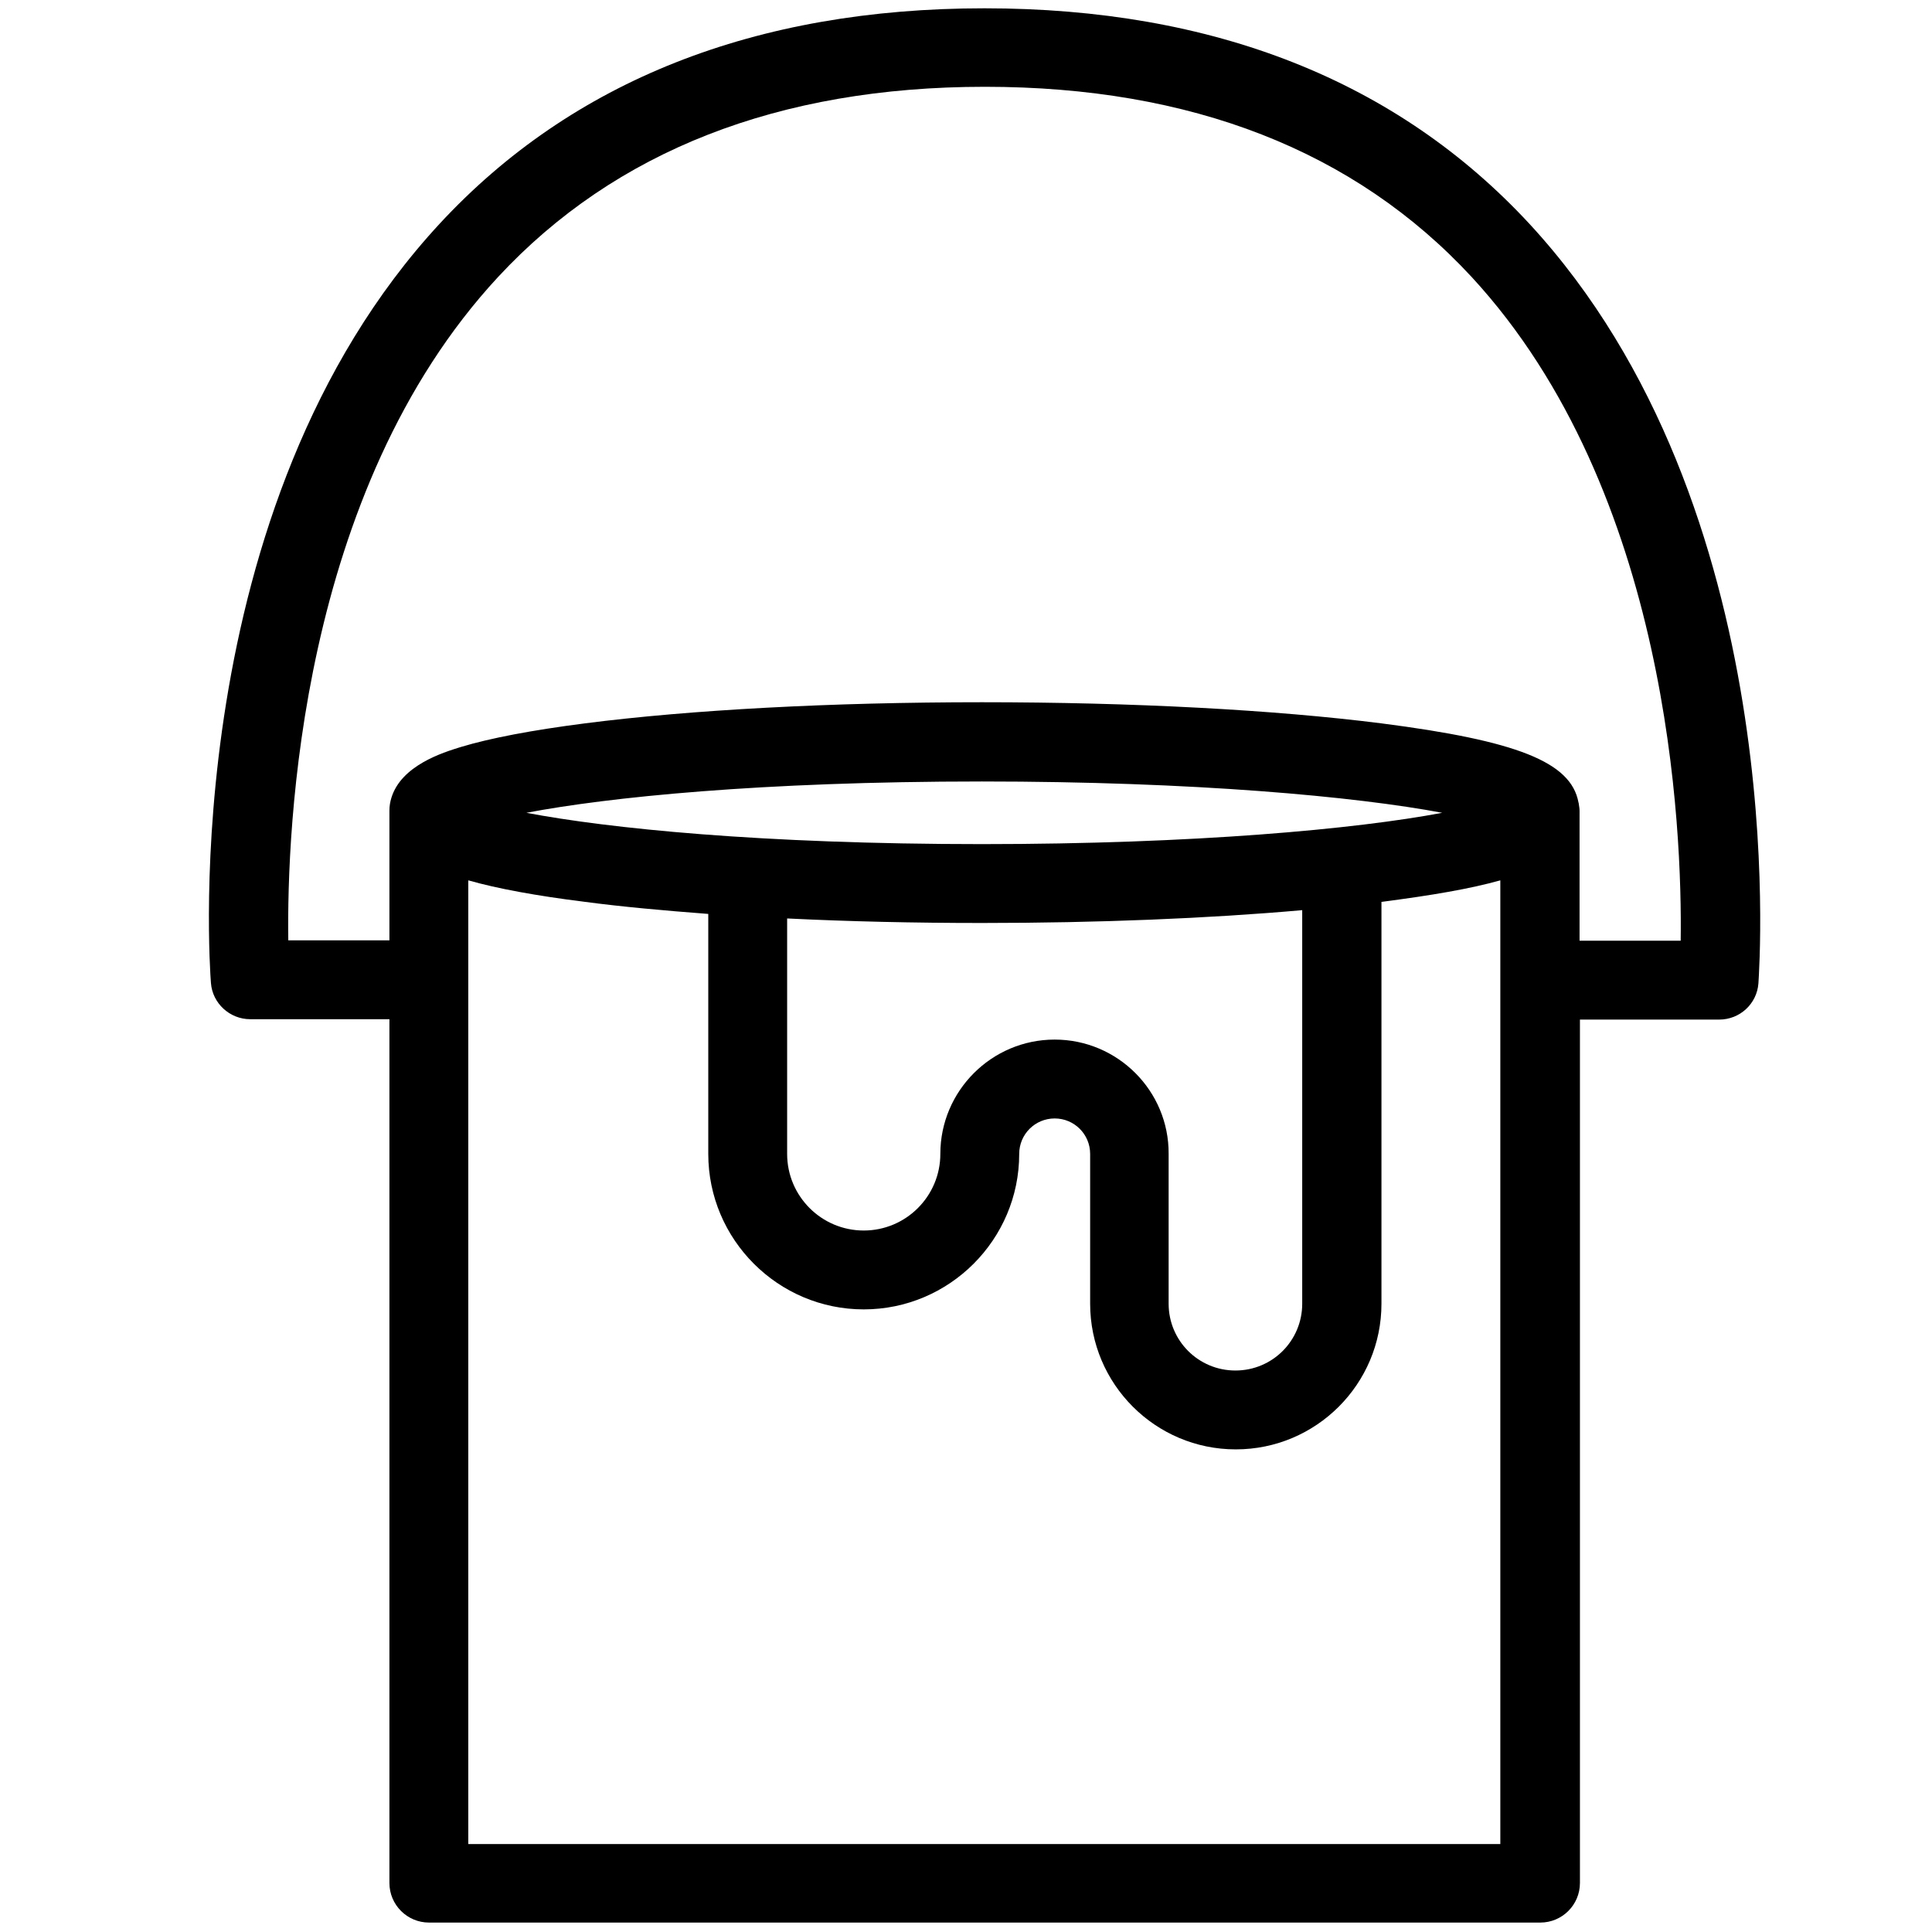 <?xml version="1.0" encoding="utf-8"?>
<!-- Generator: Adobe Illustrator 22.0.0, SVG Export Plug-In . SVG Version: 6.00 Build 0)  -->
<svg version="1.1" id="Capa_1" xmlns="http://www.w3.org/2000/svg" xmlns:xlink="http://www.w3.org/1999/xlink" x="0px" y="0px"
	 viewBox="0 0 512 512" style="enable-background:new 0 0 512 512;" xml:space="preserve">
<path d="M405.3,59.3C370.2,21.4,321.6,2.2,260.9,2.2S151.6,21.4,116.5,59.3c-69.6,75.2-61,196.1-60.6,201.2c0.4,5.4,5,9.6,10.4,9.6
	h36.9v228.9c0,5.8,4.7,10.5,10.5,10.5h294.5c5.8,0,10.5-4.7,10.5-10.5V270.2h36.9c5.5,0,10-4.2,10.4-9.6
	C466.3,255.4,474.8,134.5,405.3,59.3z M124.1,488.7V233.3c7.7,2.2,18.1,4.1,30.9,5.7c9.8,1.3,20.9,2.3,32.7,3.2v63.6
	c0,22.7,18.5,41.2,41.2,41.2c22.7,0,41.2-18.5,41.2-41.2c0-5.2,4.2-9.4,9.4-9.4c5.2,0,9.4,4.2,9.4,9.4v39.7
	c0,21.3,17.3,38.6,38.6,38.6c21.3,0,38.6-17.3,38.6-38.6V239c0,0,0,0,0,0c13.3-1.7,23.7-3.5,31.5-5.7v255.4H124.1z M279.5,275.5
	c-16.7,0-30.3,13.6-30.3,30.3c0,11.2-9.1,20.3-20.3,20.3s-20.3-9.1-20.3-20.3v-62.4c16.3,0.8,33.7,1.2,51.6,1.2
	c30.7,0,60.1-1.2,84.9-3.4v104.3c0,9.8-7.9,17.7-17.7,17.7s-17.7-7.9-17.7-17.7v-39.7C309.8,289.1,296.2,275.5,279.5,275.5z
	 M260.2,223.7c-58.6,0-99.1-4.2-120.7-8.3c21.5-4.1,62-8.3,120.7-8.3c56.3,0,99.2,4,122,8.3C359.5,219.7,316.6,223.7,260.2,223.7z
	 M445.4,249.3h-26.8v-34.4c0-0.6-0.1-1.2-0.2-1.8c0,0,0,0,0-0.1c0-0.1-0.1-0.3-0.1-0.4c-2-10.7-16.4-16.3-52.2-20.9
	c-28.4-3.6-65.9-5.6-105.9-5.6c-39.8,0-77.2,2-105.2,5.6c-14,1.8-25.1,3.9-33,6.3c-4.5,1.4-15.7,4.8-18.3,13.5
	c-0.3,1-0.5,2.1-0.5,3.3v34.4H76.4c-0.4-29.4,2.9-119,55.6-175.8c31-33.4,74.4-50.4,129-50.4s98,16.9,129,50.4
	C442.5,130.3,445.8,219.9,445.4,249.3z"/>
</svg>
